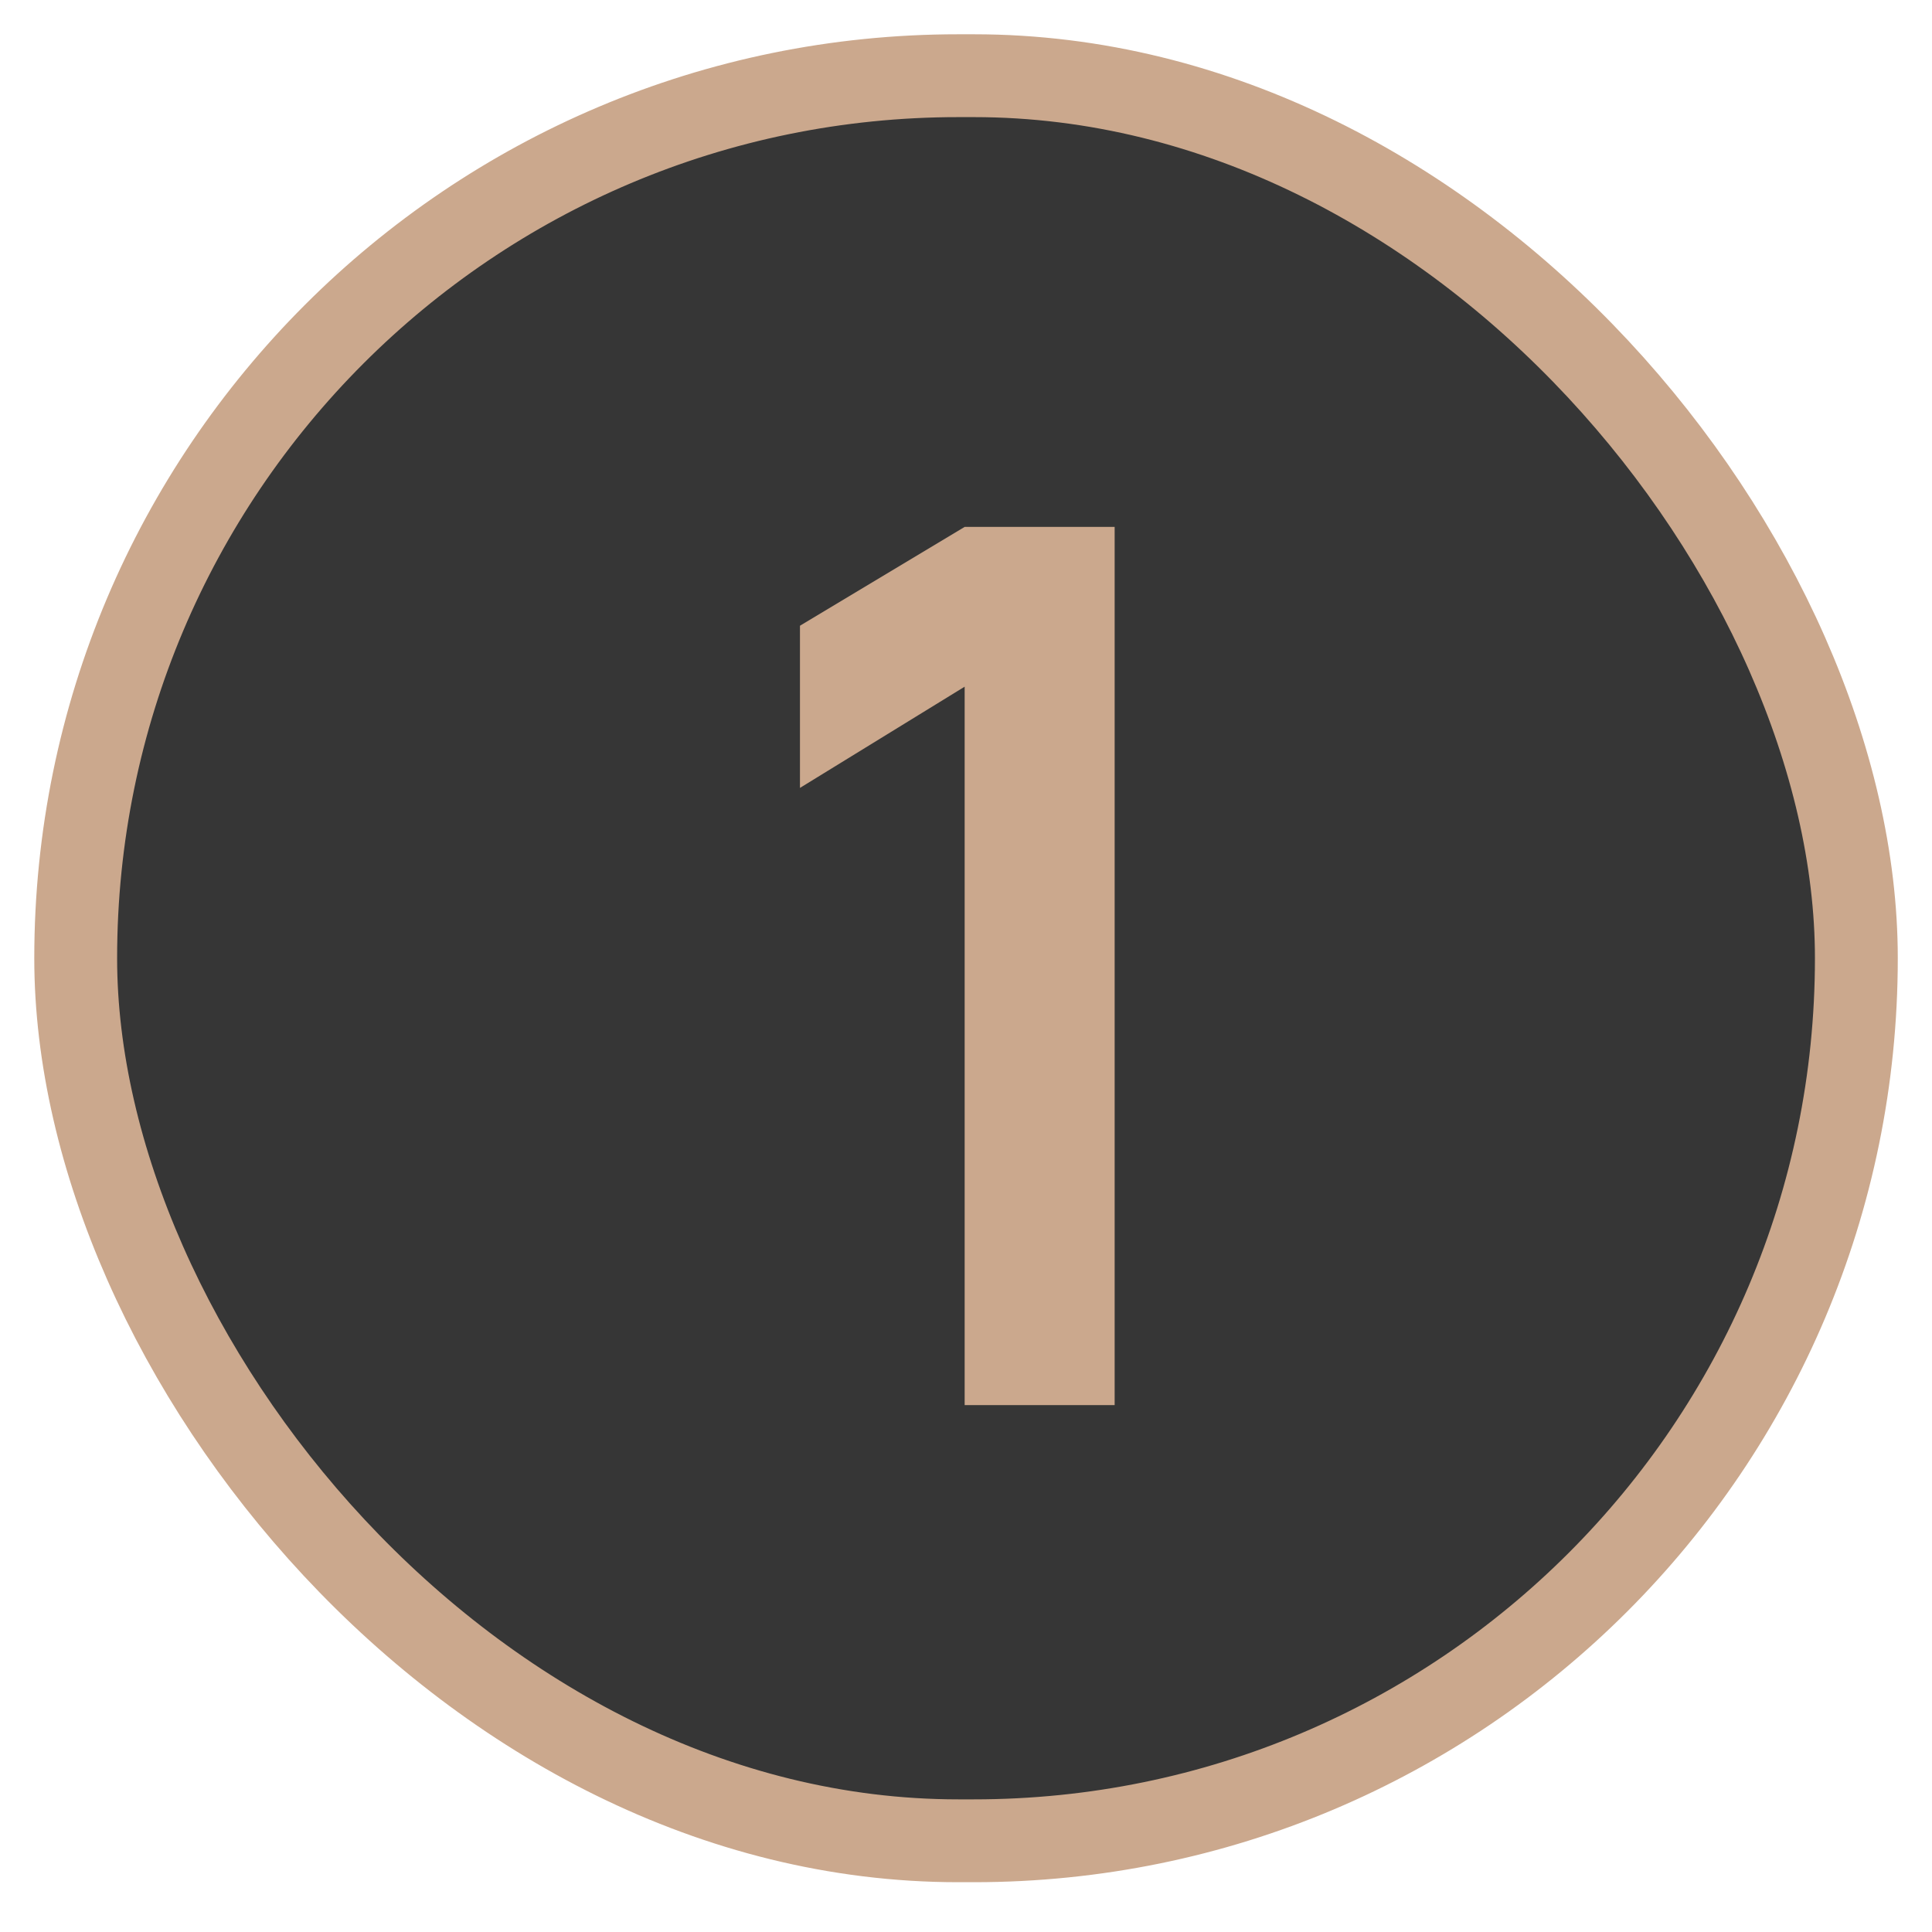 <?xml version="1.0" encoding="UTF-8"?> <svg xmlns="http://www.w3.org/2000/svg" width="33" height="33" viewBox="0 0 33 33" fill="none"> <rect x="1.293" y="1.293" width="30.415" height="30.149" rx="15.074" fill="#363636" stroke="#CBA88D" stroke-width="1.415"></rect> <path d="M19.039 9V24H16.477V11.729L13.664 13.458V10.688L16.477 9H19.039Z" fill="#CBA88D"></path> </svg> 